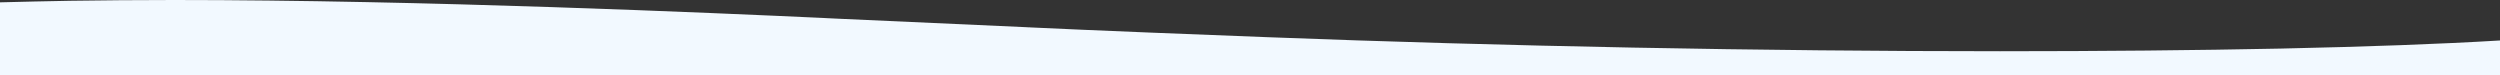 <?xml version="1.0" encoding="utf-8"?>
<!-- Generator: Adobe Illustrator 24.3.0, SVG Export Plug-In . SVG Version: 6.00 Build 0)  -->
<svg version="1.1" id="Layer_1" xmlns="http://www.w3.org/2000/svg" xmlns:xlink="http://www.w3.org/1999/xlink" x="0px" y="0px"
	 viewBox="0 0 1600.5 48" style="enable-background:new 0 0 1600.5 48;" xml:space="preserve">
<rect x="0" y="0" width="1600.5" height="48" fill="#333333" stroke="none"/>
<style type="text/css">
	.st0{fill:#F2F9FF;}
</style>
<path id="Union_6_1_" class="st0" d="M1073.4,266.2c-3.7-0.2-7.1-0.3-10.2-0.5c-54.8-2.4-103.4-4.7-119.4-5.4l-0.1,0l-1.7-0.1
	c0,0,0,0-0.1,0c0,0,0,0-0.1,0c-0.1,0-0.2,0-0.3,0h0h-0.1c-0.1,0-0.2,0-0.3,0l-1.5-0.1c-30.2-1.5-119.8-5-150.4-6.2
	c-150.8-5.8-317.4-9-469.2-9c-65.2,0-125.7,0.6-179.8,1.7c-55.3,1.2-102.5,2.9-140.3,5.2V1.5c14.2-0.4,29.3-0.7,44.9-1
	C65.5,0.2,87.8,0,111.4,0c160.3,0,345.9,8.3,415.7,11.5l1.7,0.1c3,0.1,5.9,0.3,8.4,0.4c55.3,2.5,103.7,4.7,119.6,5.4l1.6,0.1
	c0,0,0.1,0,0.1,0h0h0l0.3,0l0.4,0l1.1,0.1l0.5,0c30.5,1.5,119.9,5.1,150.4,6.2c150.8,5.8,317.4,9,469.2,9
	c65.2,0,125.7-0.6,179.8-1.7c55.3-1.2,102.5-2.9,140.4-5.2v250.2c-14.2,0.4-29.3,0.7-44.9,1c-20.5,0.4-42.9,0.5-66.5,0.5
	C1328.9,277.6,1143.3,269.3,1073.4,266.2z M0,213.6L0,213.6z"/>
</svg>
